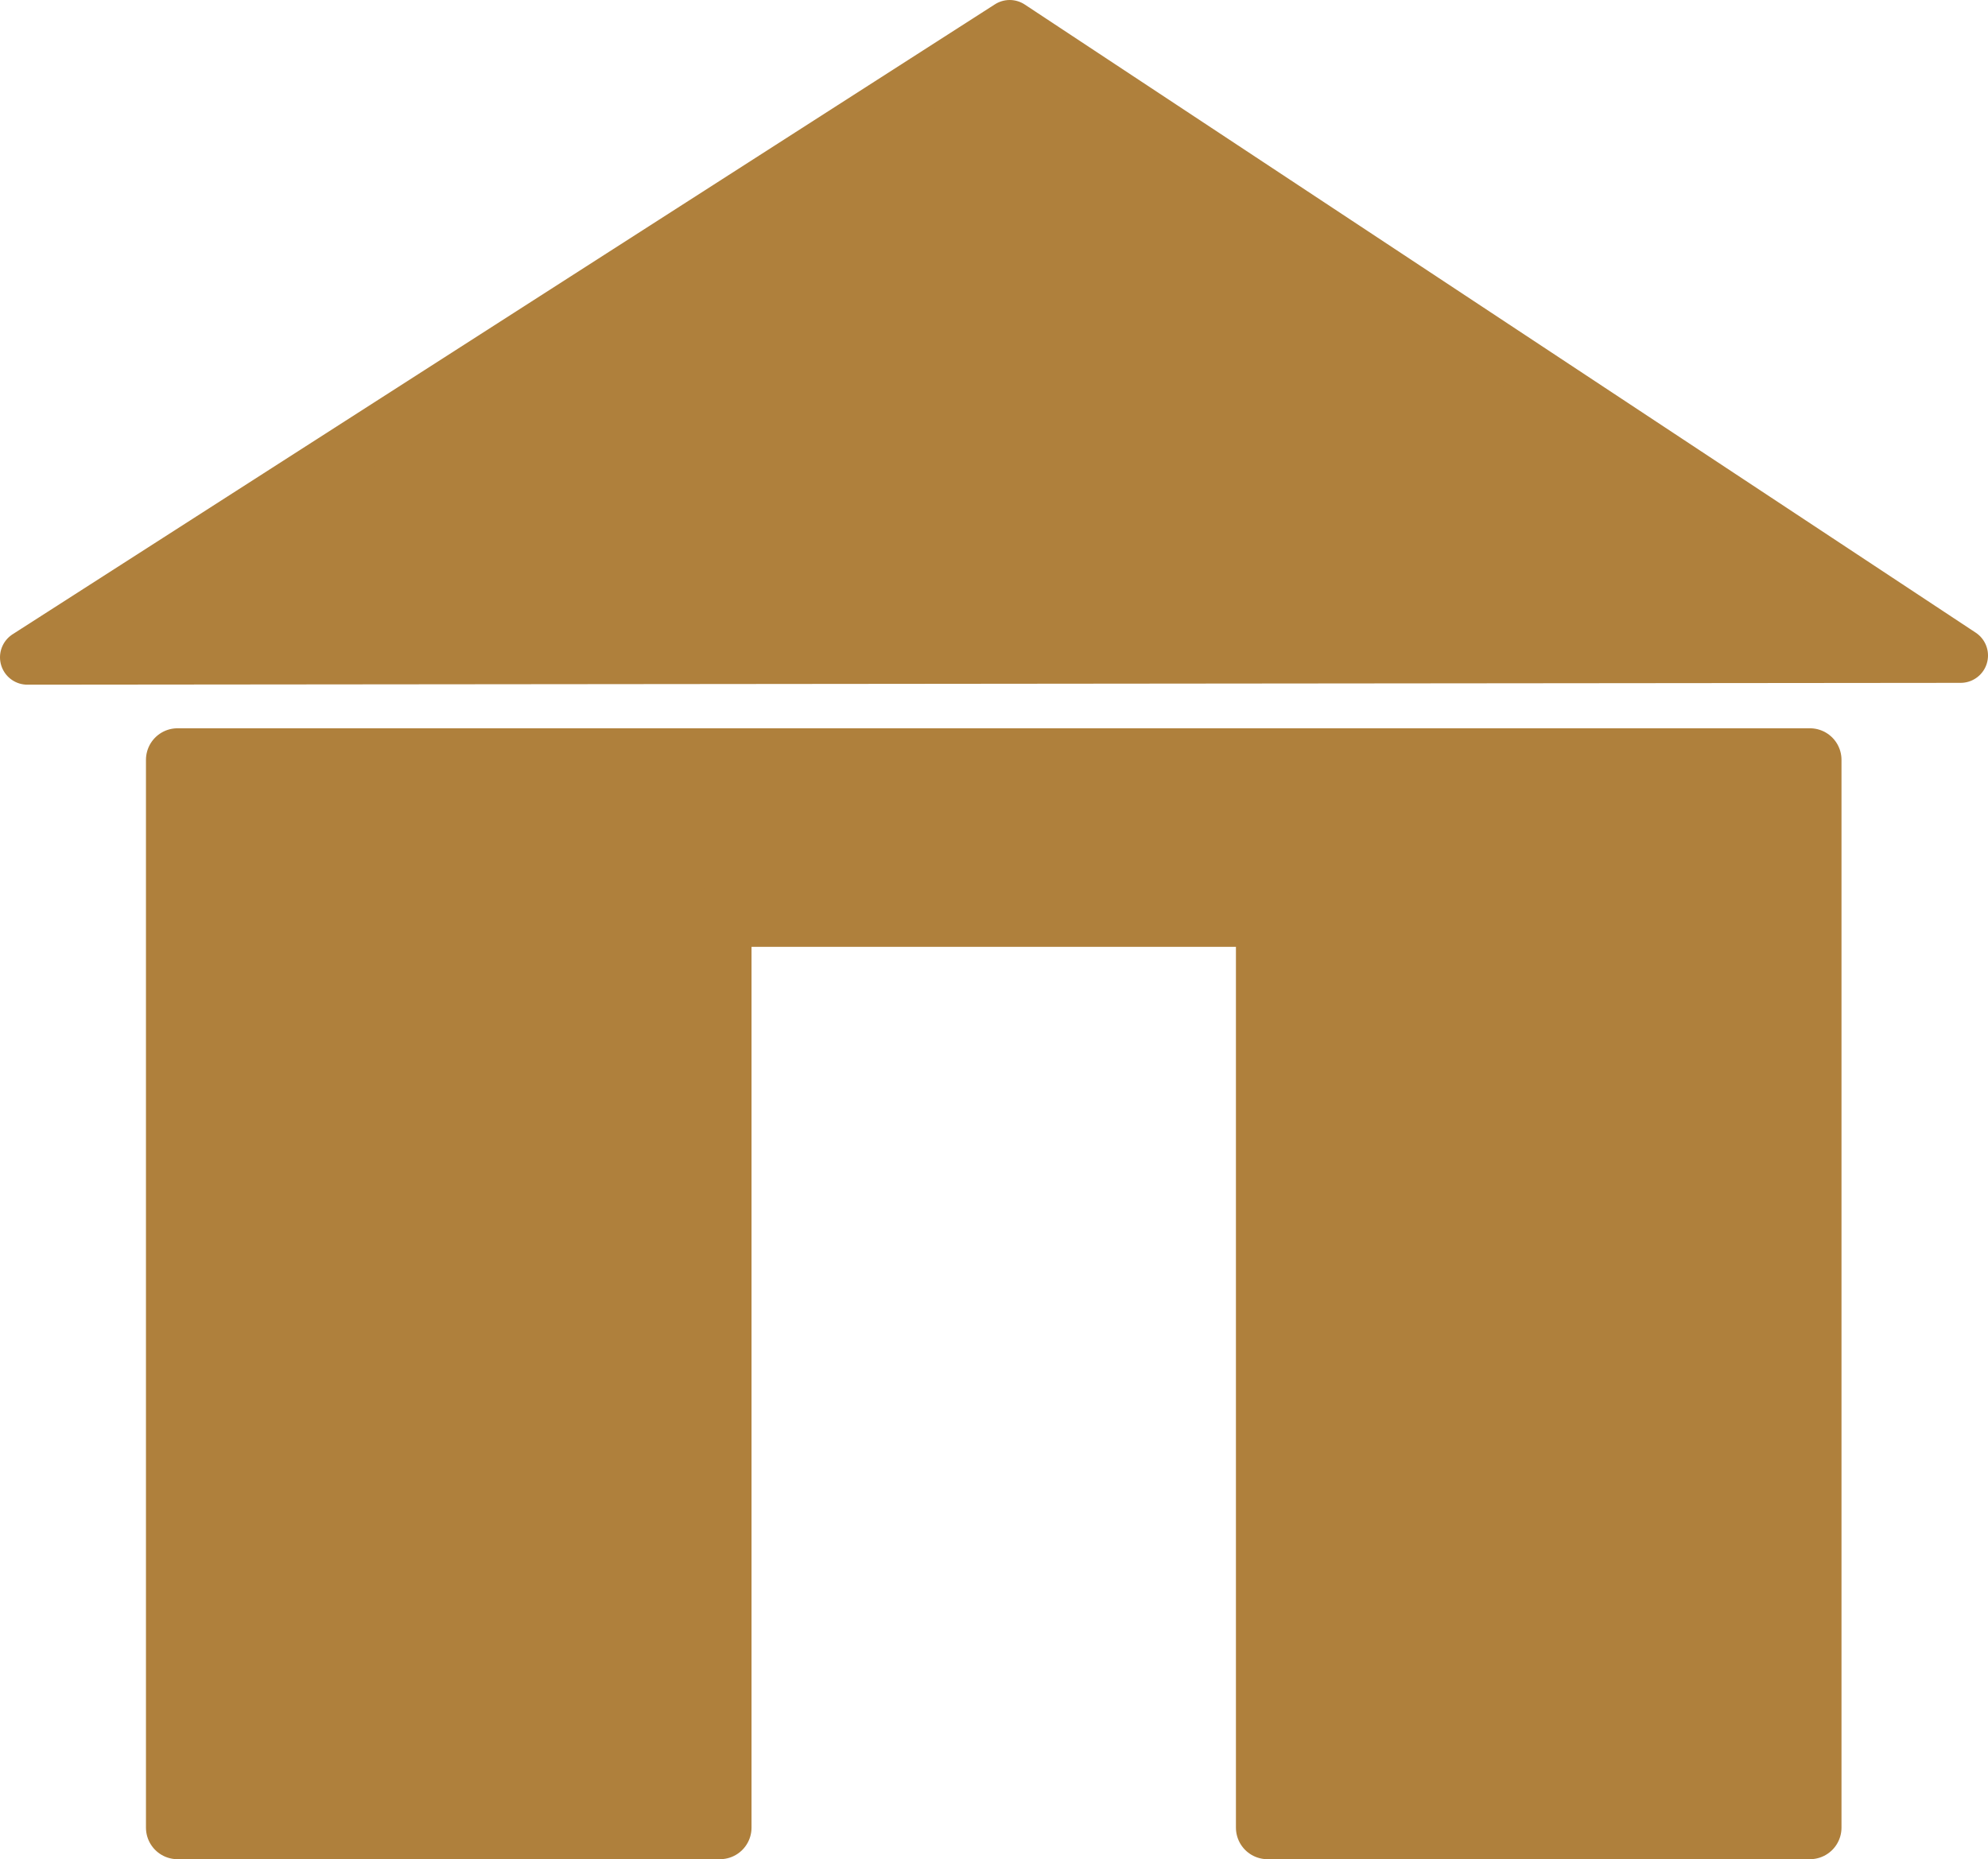<svg xmlns="http://www.w3.org/2000/svg" viewBox="0 0 108.96 101.91"><defs><style>.cls-1,.cls-2{fill:#af803c;stroke:#af803c;stroke-linecap:round;stroke-linejoin:round;}.cls-1{stroke-width:3.46px;}.cls-2{stroke-width:3px;}</style></defs><title>icon1</title><g id="Layer_2" data-name="Layer 2"><g id="icon1"><polygon class="cls-1" points="9.73 41.65 9.73 100.18 39.46 100.18 39.46 50.17 69.47 50.17 69.47 100.18 99.2 100.18 99.2 41.65 9.73 41.65"/><polygon class="cls-2" points="107.46 35.93 55.34 1.5 1.5 36.03 107.46 35.93"/></g></g></svg>
